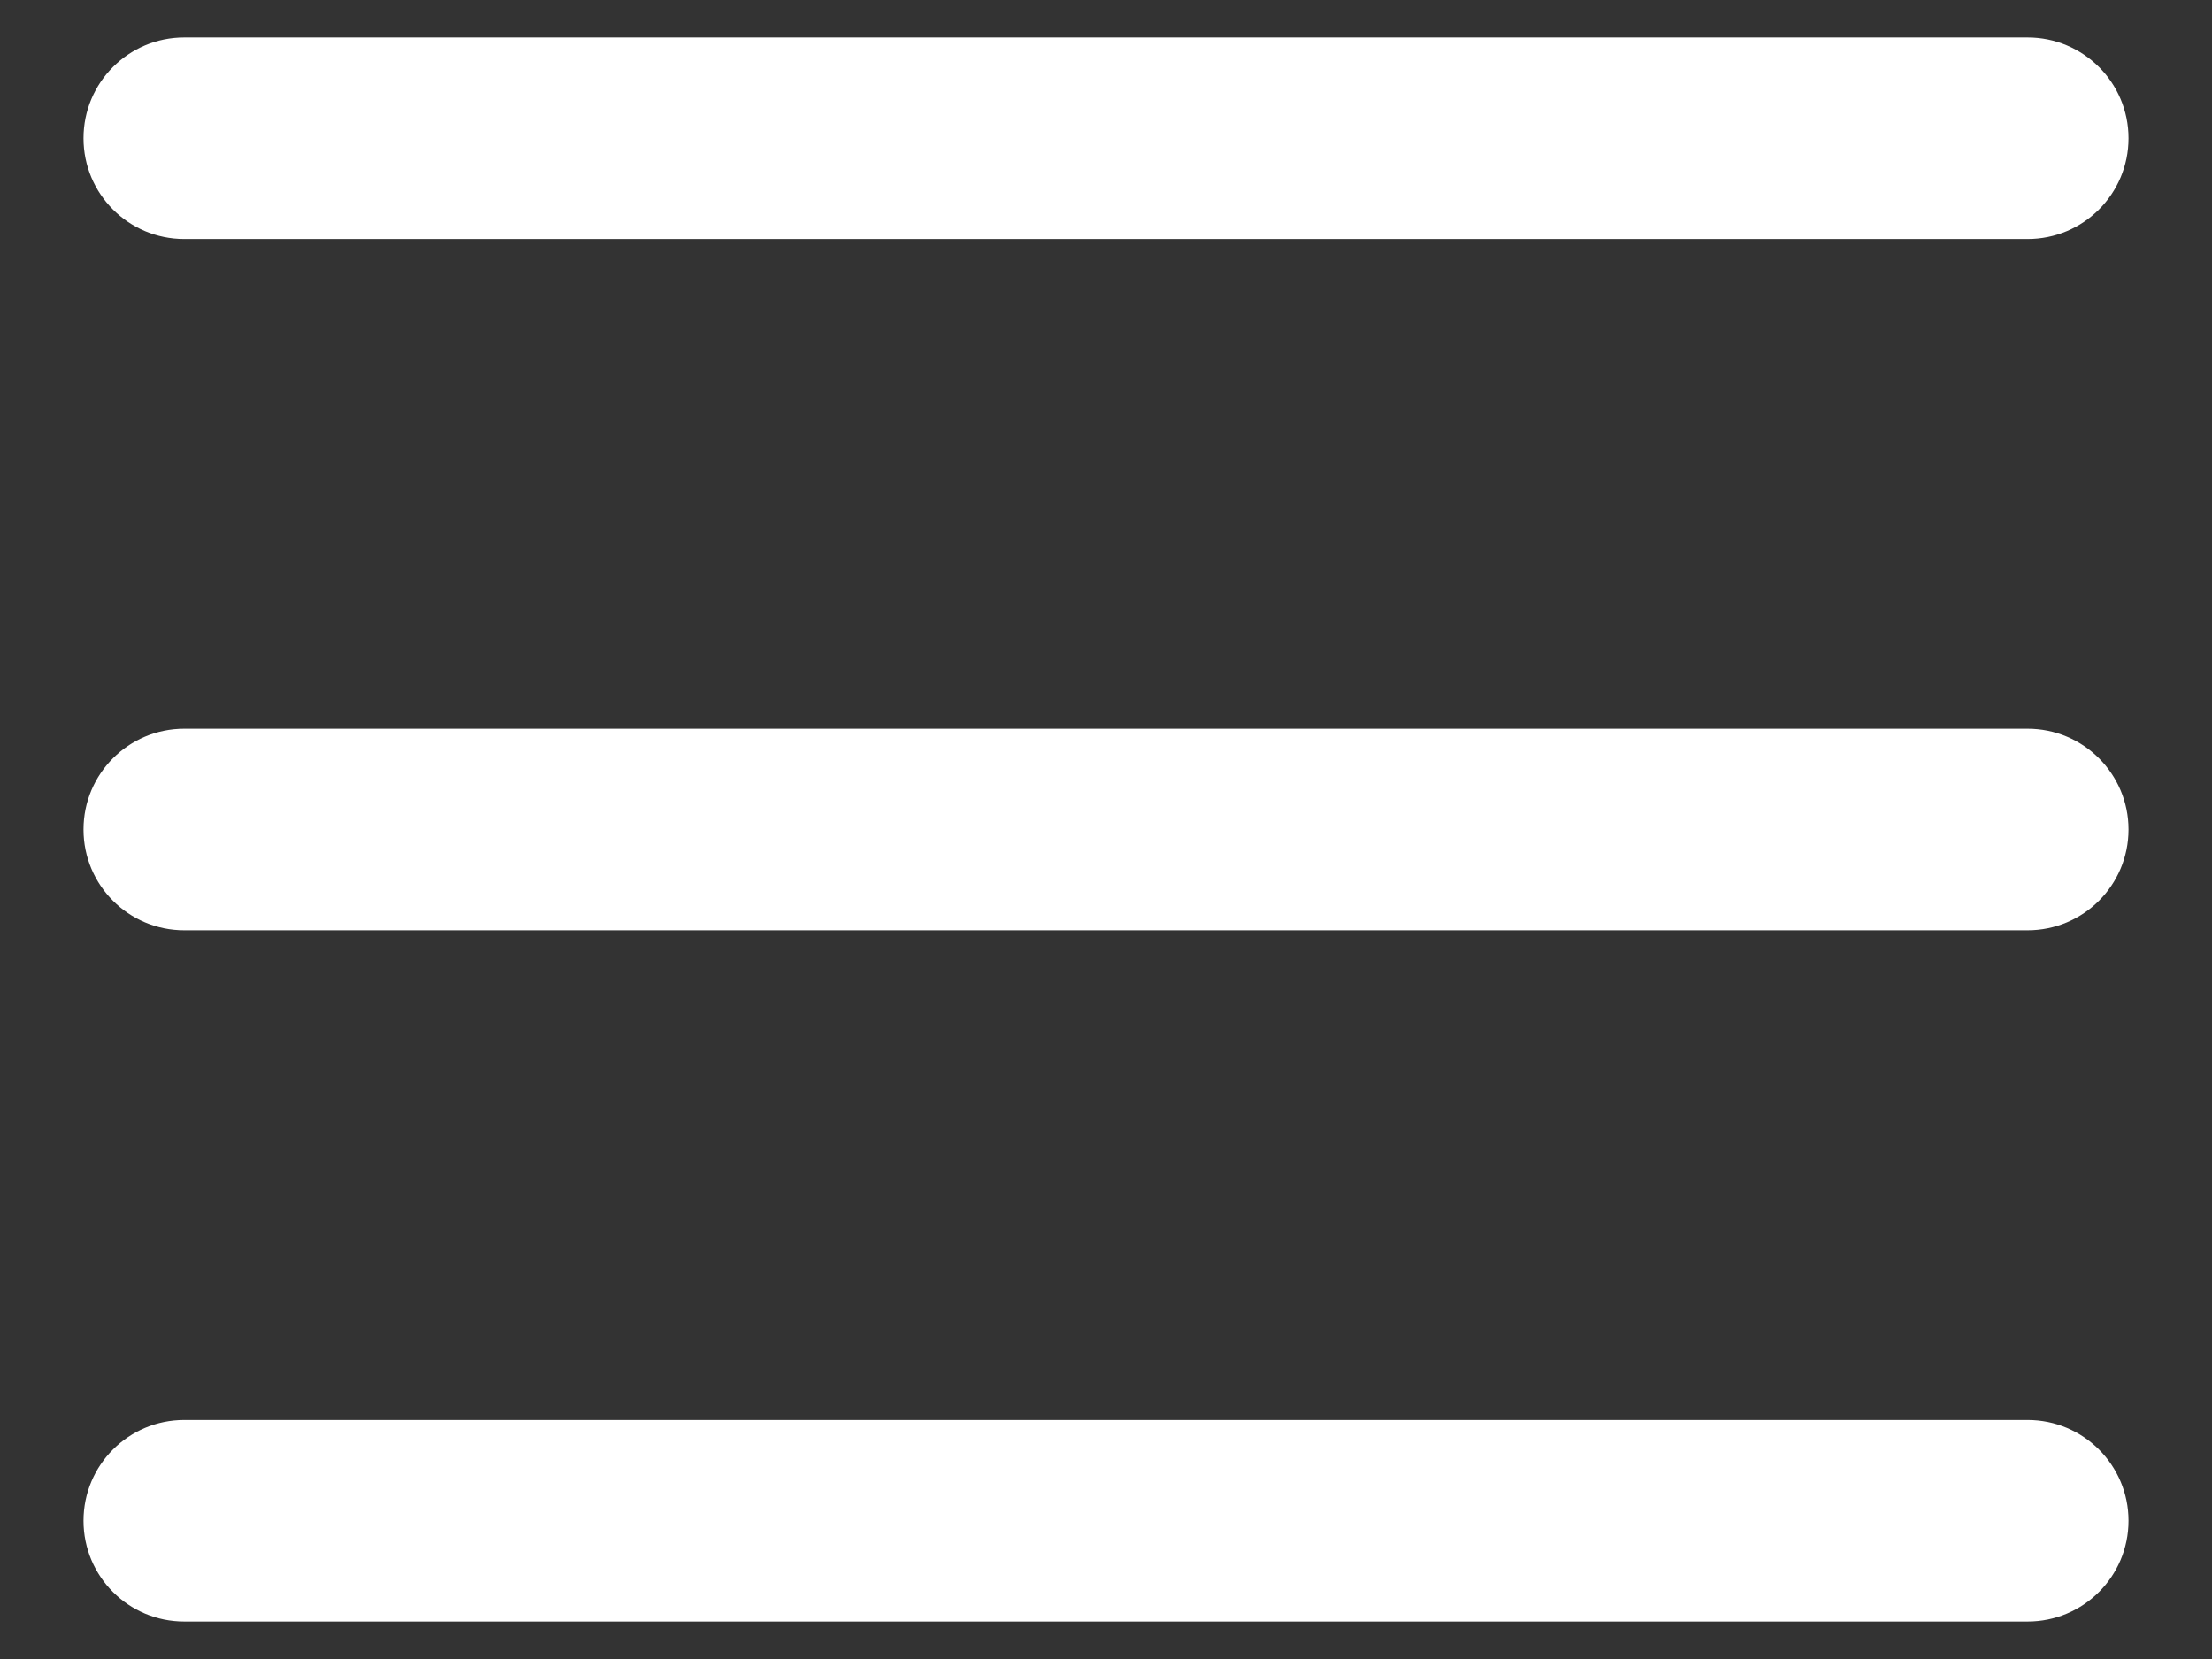 <svg width="16" height="12" viewBox="0 0 16 12" fill="none" xmlns="http://www.w3.org/2000/svg">
<rect x="0" y="0" width="16" height="12" fill="#333333" stroke="none"/>
<path fill-rule="evenodd" clip-rule="evenodd" d="M0.604 6C0.604 5.597 0.93 5.271 1.333 5.271H14.666C15.069 5.271 15.396 5.597 15.396 6C15.396 6.403 15.069 6.729 14.666 6.729H1.333C0.93 6.729 0.604 6.403 0.604 6Z" fill="white"/>
<path fill-rule="evenodd" clip-rule="evenodd" d="M0.604 1C0.604 0.597 0.93 0.271 1.333 0.271H14.666C15.069 0.271 15.396 0.597 15.396 1C15.396 1.403 15.069 1.729 14.666 1.729H1.333C0.93 1.729 0.604 1.403 0.604 1Z" fill="white"/>
<path fill-rule="evenodd" clip-rule="evenodd" d="M0.604 11C0.604 10.597 0.93 10.271 1.333 10.271H14.666C15.069 10.271 15.396 10.597 15.396 11C15.396 11.403 15.069 11.729 14.666 11.729H1.333C0.93 11.729 0.604 11.403 0.604 11Z" fill="white"/>
</svg>
